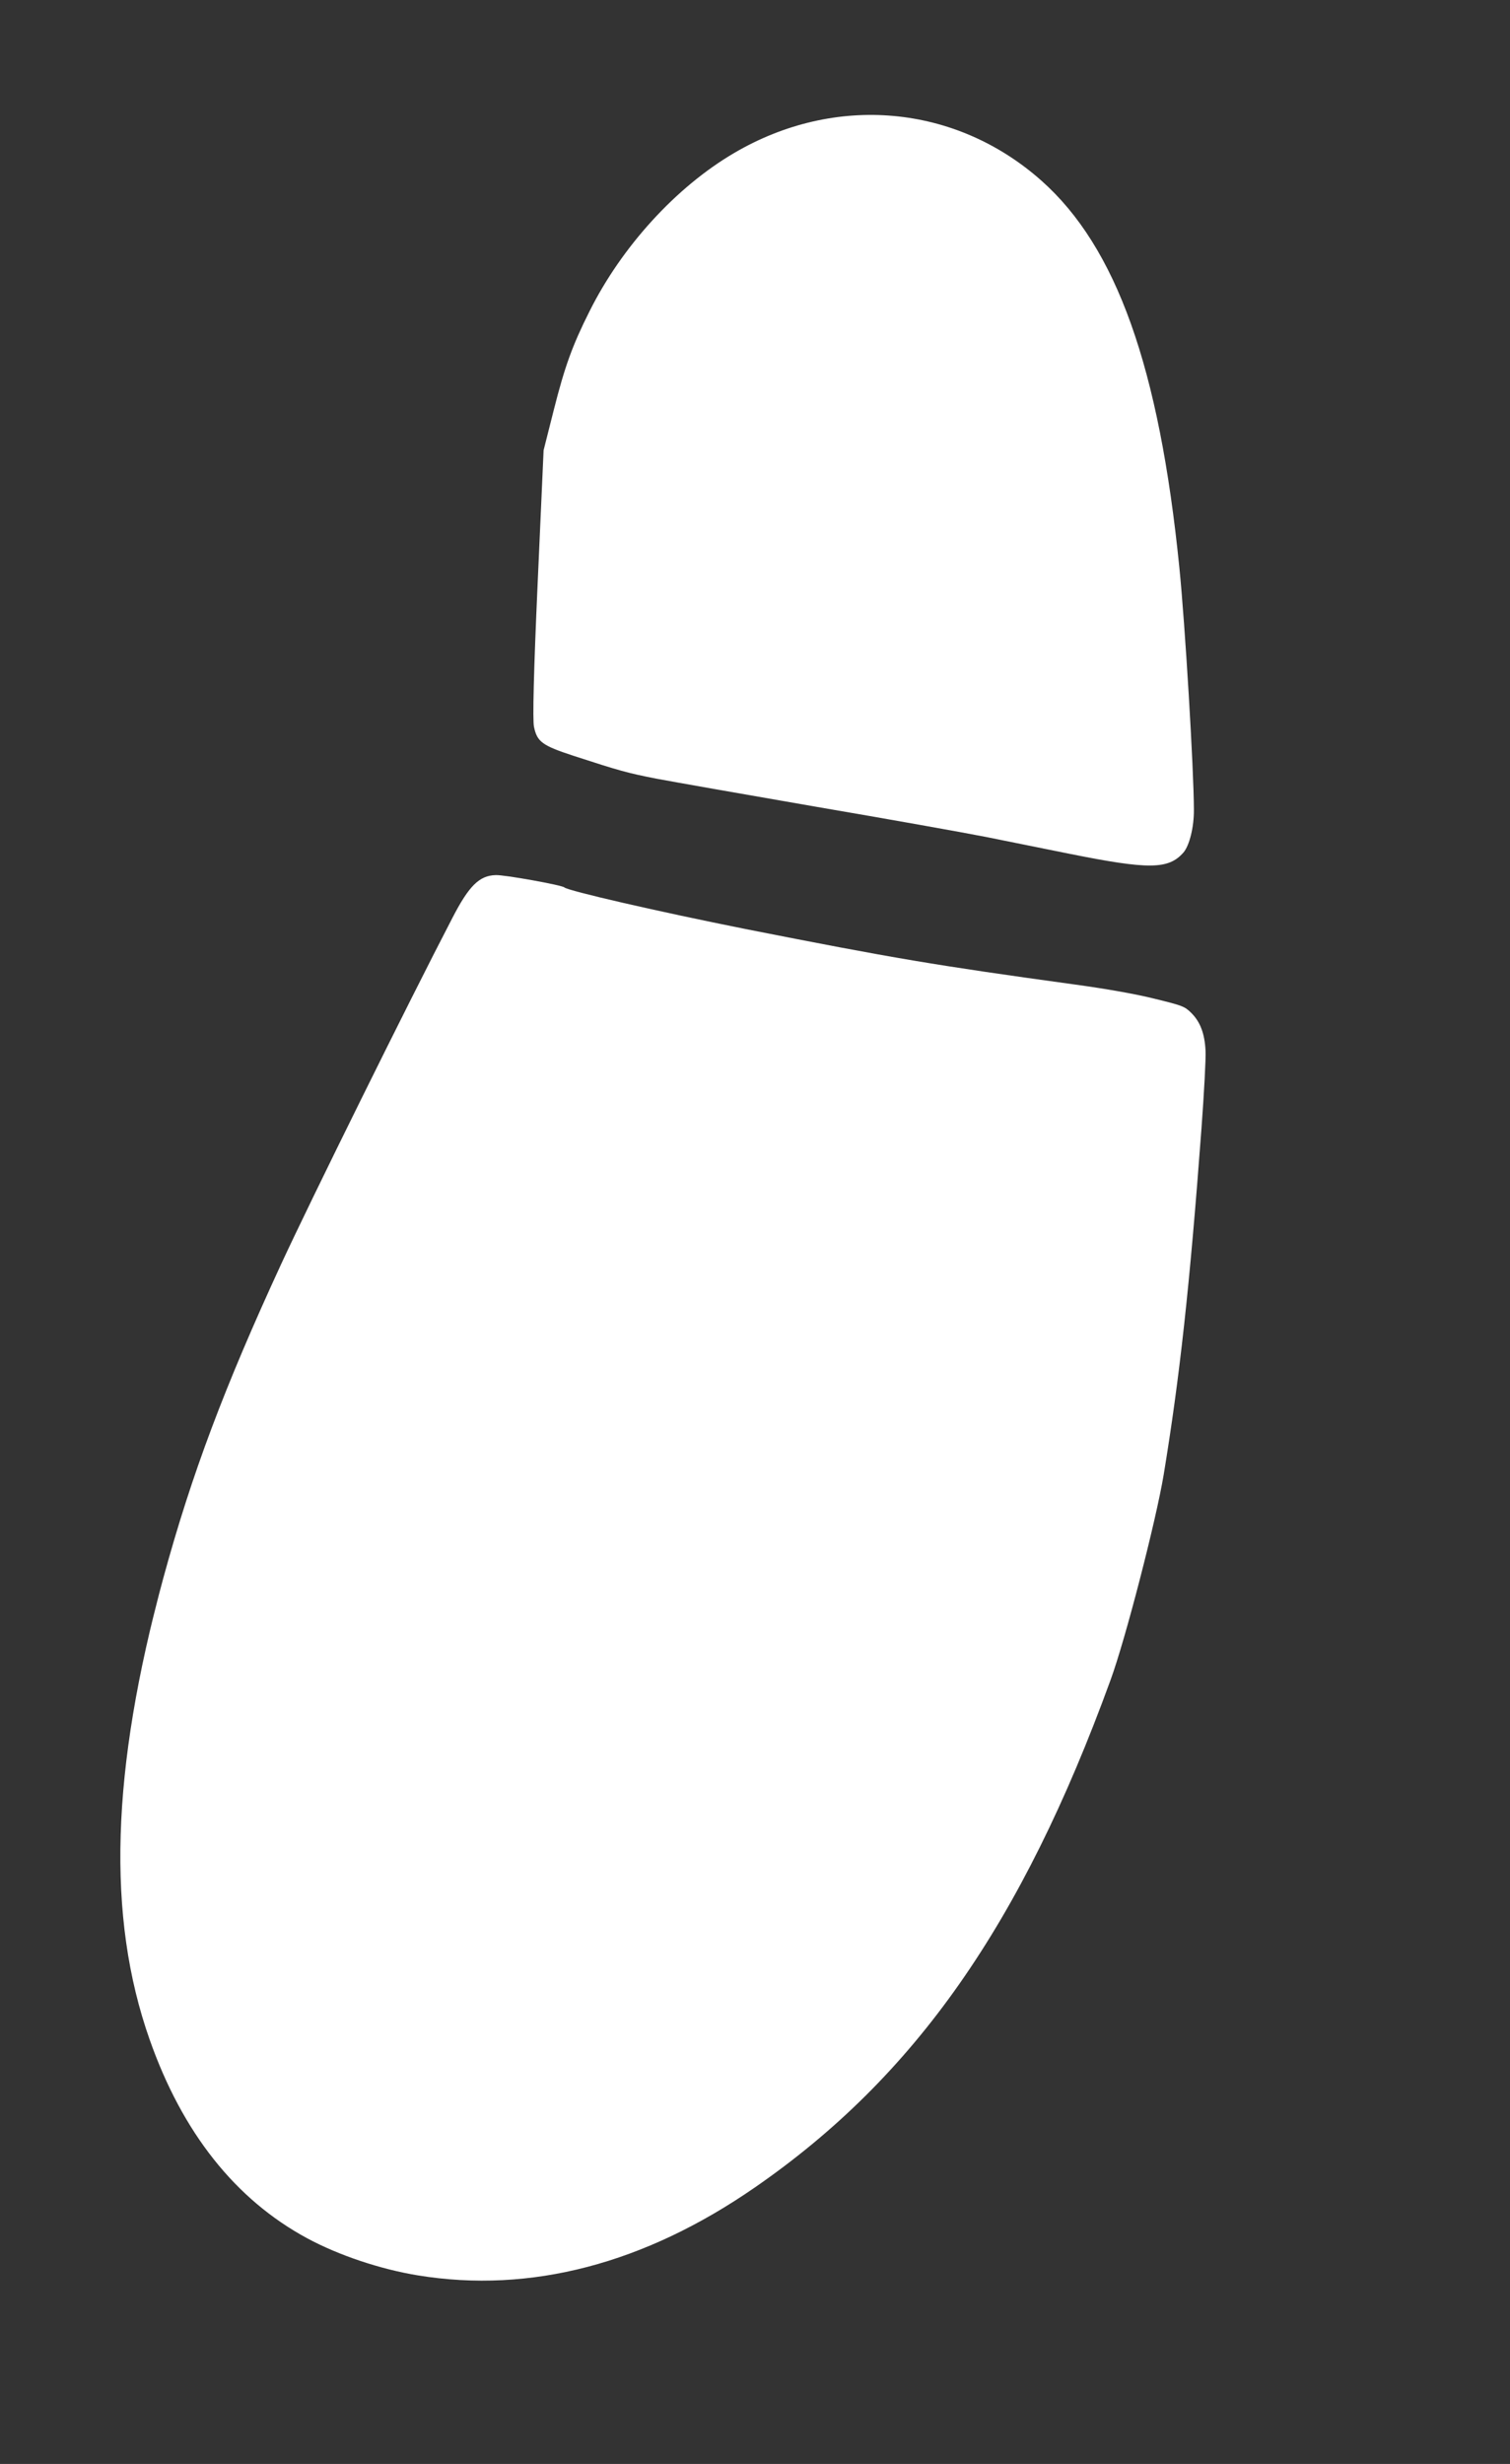 <?xml version="1.0" encoding="UTF-8"?> <svg xmlns="http://www.w3.org/2000/svg" width="38" height="62" viewBox="0 0 38 62" fill="none"><rect x="0" y="0" width="38" height="62" fill="#333333" stroke="none"/><g clip-path="url(#clip0_32_709)"><path d="M10.519 57.255C13.351 57.717 16.221 56.964 19.001 55.039C23.024 52.257 25.711 48.421 27.946 42.278C28.32 41.26 29.092 38.265 29.285 37.106C29.688 34.654 29.939 32.386 30.236 28.392C30.301 27.507 30.349 26.629 30.338 26.441C30.317 26.001 30.201 25.707 29.977 25.486C29.812 25.322 29.754 25.302 29.052 25.13C28.59 25.014 27.831 24.88 27.055 24.774C23.52 24.288 22.487 24.112 18.767 23.378C16.568 22.939 14.286 22.414 14.201 22.329C14.147 22.273 12.676 22.007 12.472 22.02C12.062 22.032 11.802 22.29 11.388 23.091C10.287 25.208 7.81 30.22 7.075 31.809C5.648 34.903 4.828 37.08 4.113 39.697C2.793 44.545 2.679 48.236 3.765 51.319C4.589 53.663 5.923 55.346 7.732 56.322C8.532 56.753 9.58 57.102 10.519 57.255Z" fill="white"></path><path d="M16.527 19.595C16.93 19.671 18.727 19.987 20.524 20.298C22.323 20.605 24.254 20.95 24.823 21.062C25.391 21.179 26.327 21.363 26.91 21.483C28.912 21.884 29.404 21.881 29.782 21.452C29.932 21.278 30.05 20.81 30.045 20.369C30.043 19.356 29.823 15.708 29.68 14.289C29.172 9.233 28.094 6.221 26.208 4.546C24.046 2.627 21.018 2.354 18.472 3.852C17.014 4.707 15.647 6.205 14.833 7.838C14.406 8.689 14.214 9.218 13.938 10.309L13.68 11.33L13.53 14.683C13.431 16.894 13.401 18.121 13.438 18.289C13.517 18.665 13.641 18.759 14.432 19.018C15.594 19.396 15.777 19.448 16.527 19.595Z" fill="white"></path></g><defs><clipPath id="clip0_32_709"><rect width="24" height="57" fill="white" transform="translate(14.072 0.282) rotate(14.188)"></rect></clipPath></defs></svg> 